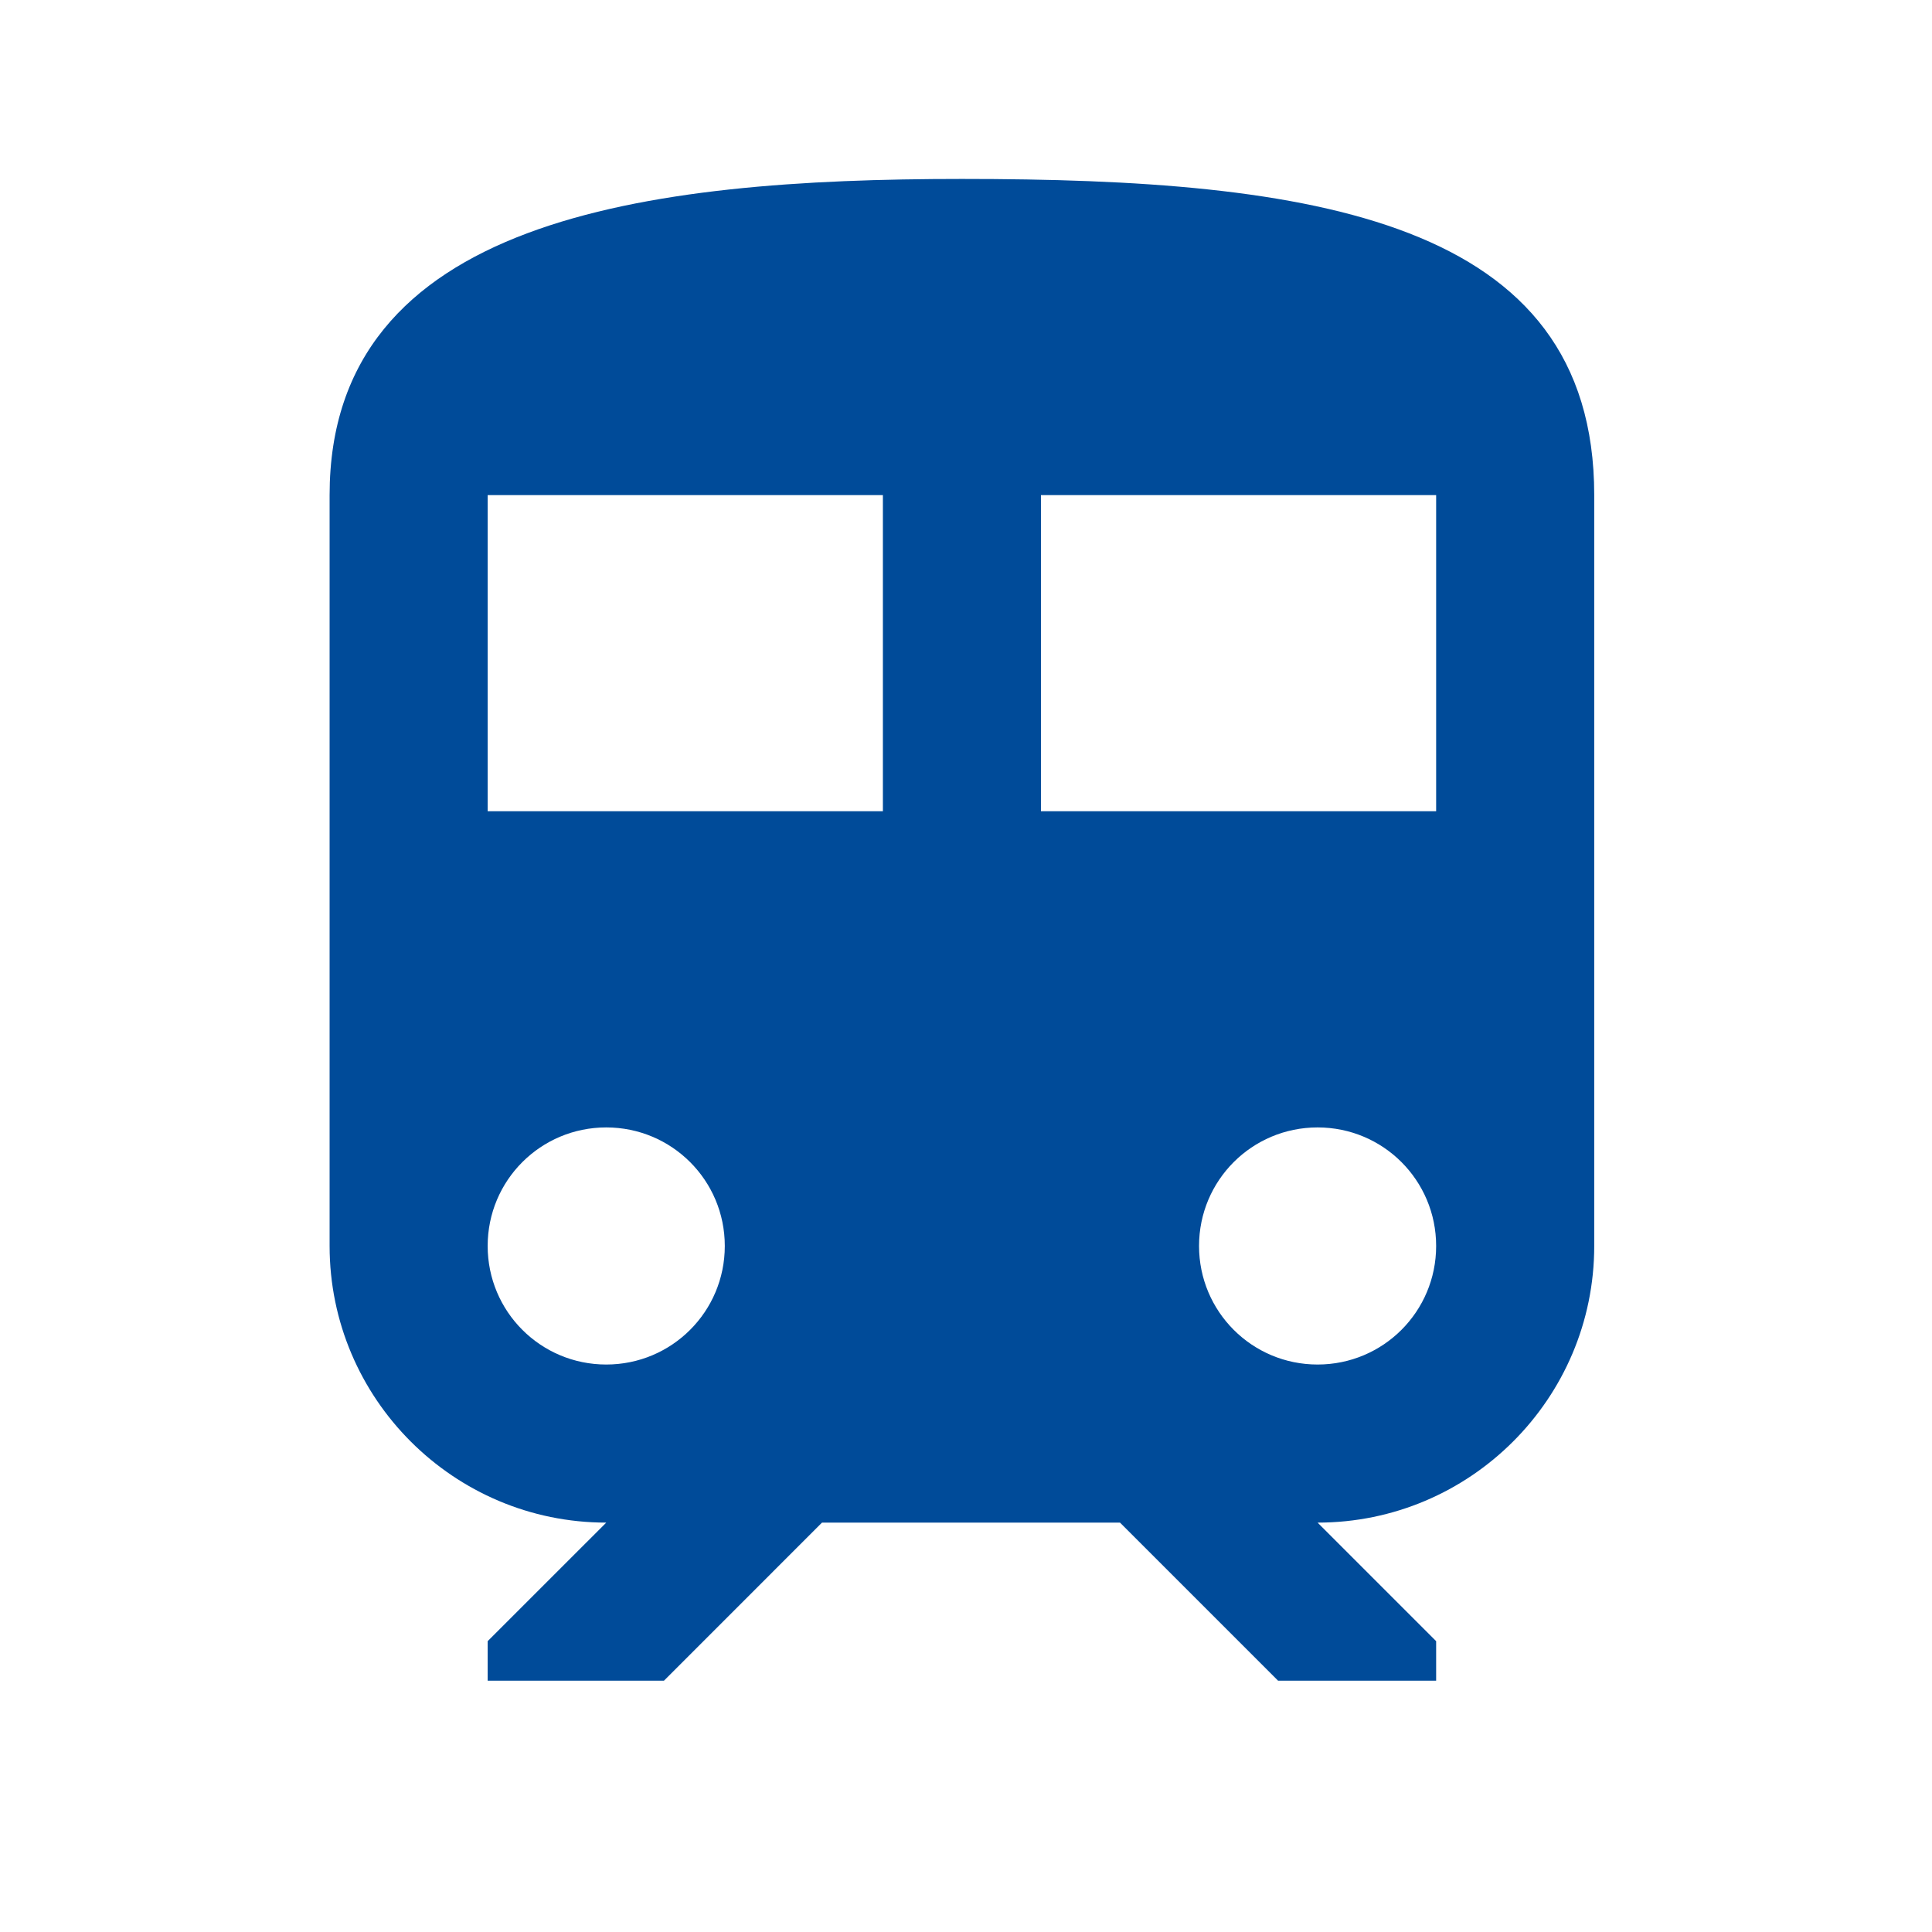 <svg width="58" height="58" viewBox="0 0 58 58" fill="none" xmlns="http://www.w3.org/2000/svg">
<path d="M28.877 5.372C19.386 5.372 9.895 6.558 9.895 14.863V37.405C9.895 41.985 13.62 45.71 18.2 45.71L14.64 49.269V50.456H19.932L24.677 45.71H33.623L38.369 50.456H43.114V49.269L39.555 45.71C44.135 45.71 47.86 41.985 47.86 37.405V14.863C47.86 6.558 39.365 5.372 28.877 5.372ZM18.2 40.964C16.23 40.964 14.64 39.374 14.64 37.405C14.64 35.436 16.23 33.846 18.2 33.846C20.169 33.846 21.759 35.436 21.759 37.405C21.759 39.374 20.169 40.964 18.2 40.964ZM26.505 24.354H14.64V14.863H26.505V24.354ZM31.25 24.354V14.863H43.114V24.354H31.25ZM39.555 40.964C37.586 40.964 35.996 39.374 35.996 37.405C35.996 35.436 37.586 33.846 39.555 33.846C41.525 33.846 43.114 35.436 43.114 37.405C43.114 39.374 41.525 40.964 39.555 40.964Z" fill="#004B99"/>
</svg>
